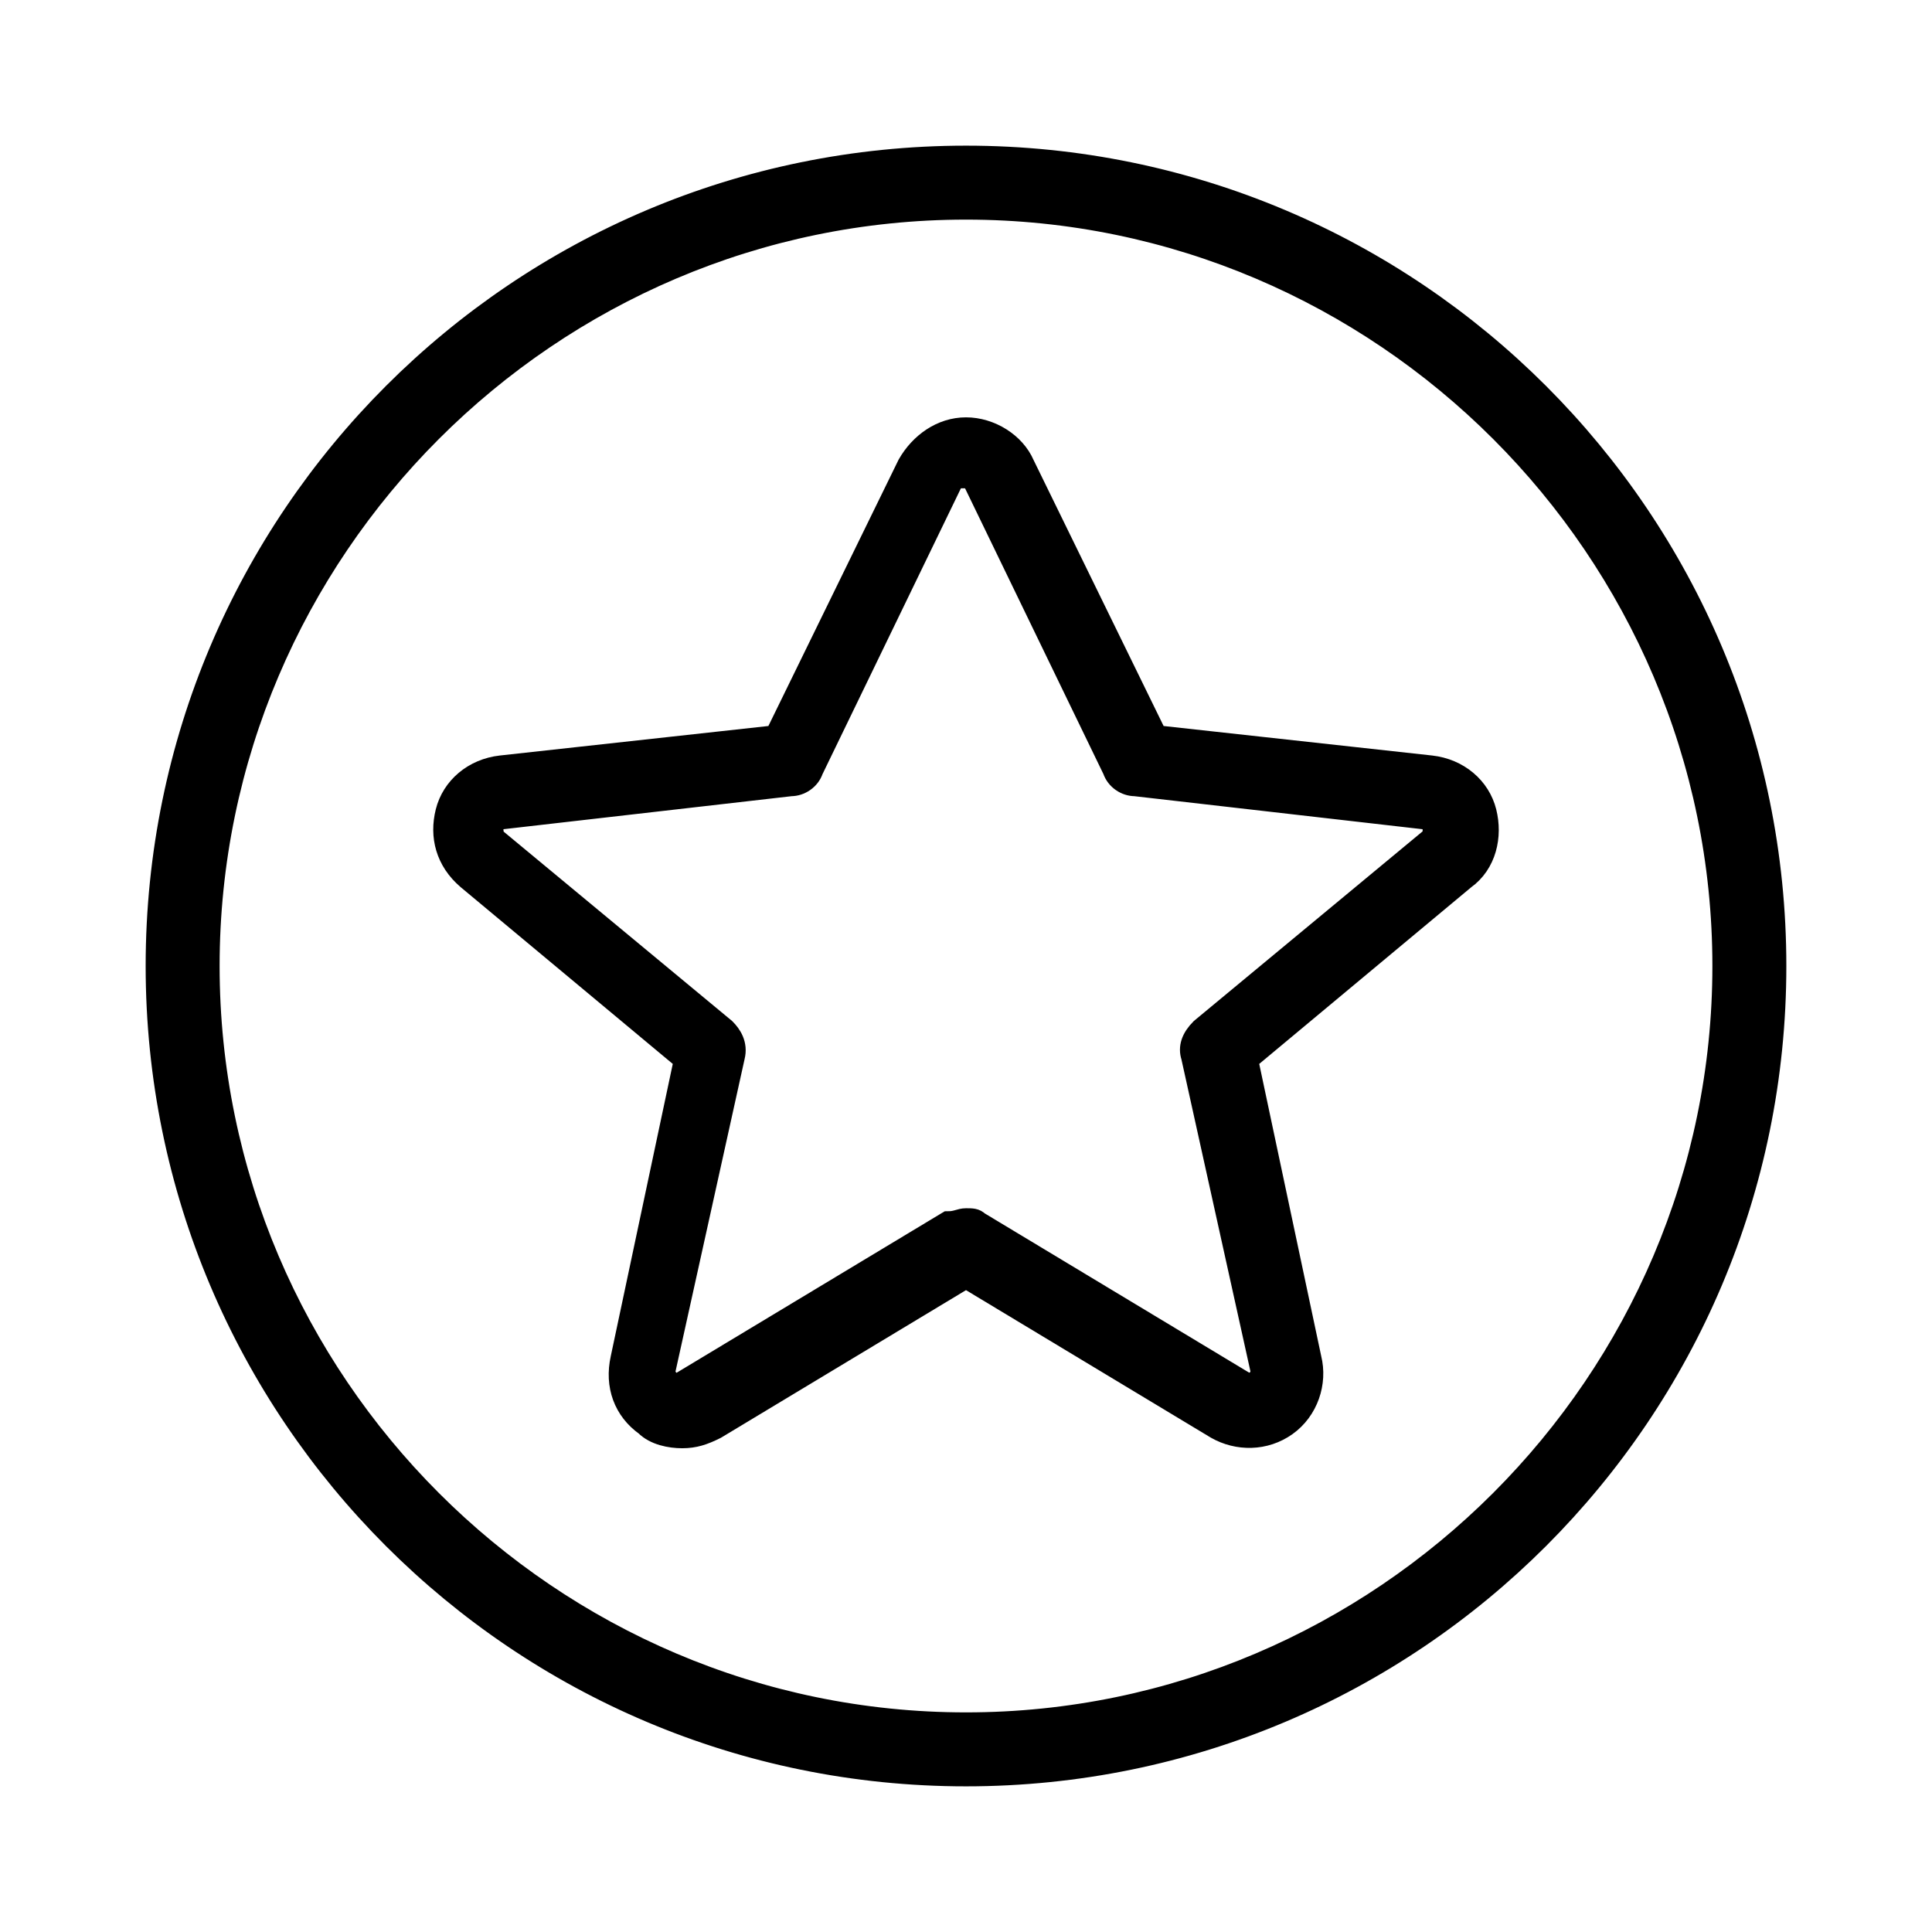 <?xml version="1.0" encoding="utf-8"?>
<!-- Generator: Adobe Illustrator 28.2.0, SVG Export Plug-In . SVG Version: 6.00 Build 0)  -->
<svg version="1.1" id="Warstwa_1" xmlns="http://www.w3.org/2000/svg" xmlns:xlink="http://www.w3.org/1999/xlink" x="0px" y="0px"
	 viewBox="0 0 64 64" style="enable-background:new 0 0 64 64;" xml:space="preserve">
<style type="text/css">
	.st0{stroke:#000000;stroke-width:0.75;stroke-miterlimit:10;}
</style>
<g>
	<path class="st0" d="M22.6,47.6c-0.4,0-0.9-0.1-1.2-0.4c-0.7-0.5-1-1.3-0.8-2.2l2.1-9.9l-7.2-6c-0.7-0.6-0.9-1.4-0.7-2.2
		c0.2-0.8,0.9-1.4,1.8-1.5l9.1-1l4.4-9c0.4-0.7,1.1-1.2,1.9-1.2l0,0c0.8,0,1.6,0.5,1.9,1.2l4.4,9l9.1,1c0.9,0.1,1.6,0.7,1.8,1.5
		c0.2,0.8,0,1.7-0.7,2.2l-7.2,6l2.1,9.9c0.2,0.8-0.1,1.7-0.8,2.2c-0.7,0.5-1.6,0.5-2.3,0.1l-8.3-5l-8.3,5l0,0
		C23.3,47.5,23,47.6,22.6,47.6z M23.2,46.5L23.2,46.5L23.2,46.5z M32,40.4c0.2,0,0.3,0,0.4,0.1l8.8,5.3c0.2,0.1,0.4,0,0.4,0
		c0.1-0.1,0.2-0.2,0.2-0.4L39.5,35c-0.1-0.3,0-0.6,0.3-0.9l7.6-6.3c0.2-0.1,0.2-0.3,0.1-0.4c0-0.1-0.1-0.3-0.3-0.3l-9.6-1.1
		c-0.3,0-0.6-0.2-0.7-0.5l-4.6-9.5c-0.1-0.2-0.3-0.2-0.4-0.2c-0.1,0-0.3,0-0.4,0.2l-4.6,9.5c-0.1,0.3-0.4,0.5-0.7,0.5l-9.6,1.1
		c-0.2,0-0.3,0.2-0.3,0.3c0,0.1,0,0.3,0.1,0.4l7.6,6.3c0.2,0.2,0.4,0.5,0.3,0.9l-2.3,10.4c0,0.2,0.1,0.3,0.2,0.4
		c0.1,0.1,0.2,0.1,0.4,0l8.8-5.3C31.7,40.5,31.8,40.4,32,40.4z"/>
</g>
<g>
	<path class="st0" d="M32,58.8c-14.8,0-26.8-12-26.8-26.8c0-14.8,12-26.8,26.8-26.8s26.8,12,26.8,26.8C58.8,46.8,46.8,58.8,32,58.8z
		 M32,6.9C18.2,6.9,6.9,18.2,6.9,32c0,13.8,11.3,25.1,25.1,25.1c13.8,0,25.1-11.3,25.1-25.1C57.1,18.2,45.8,6.9,32,6.9z"/>
</g>
</svg>
